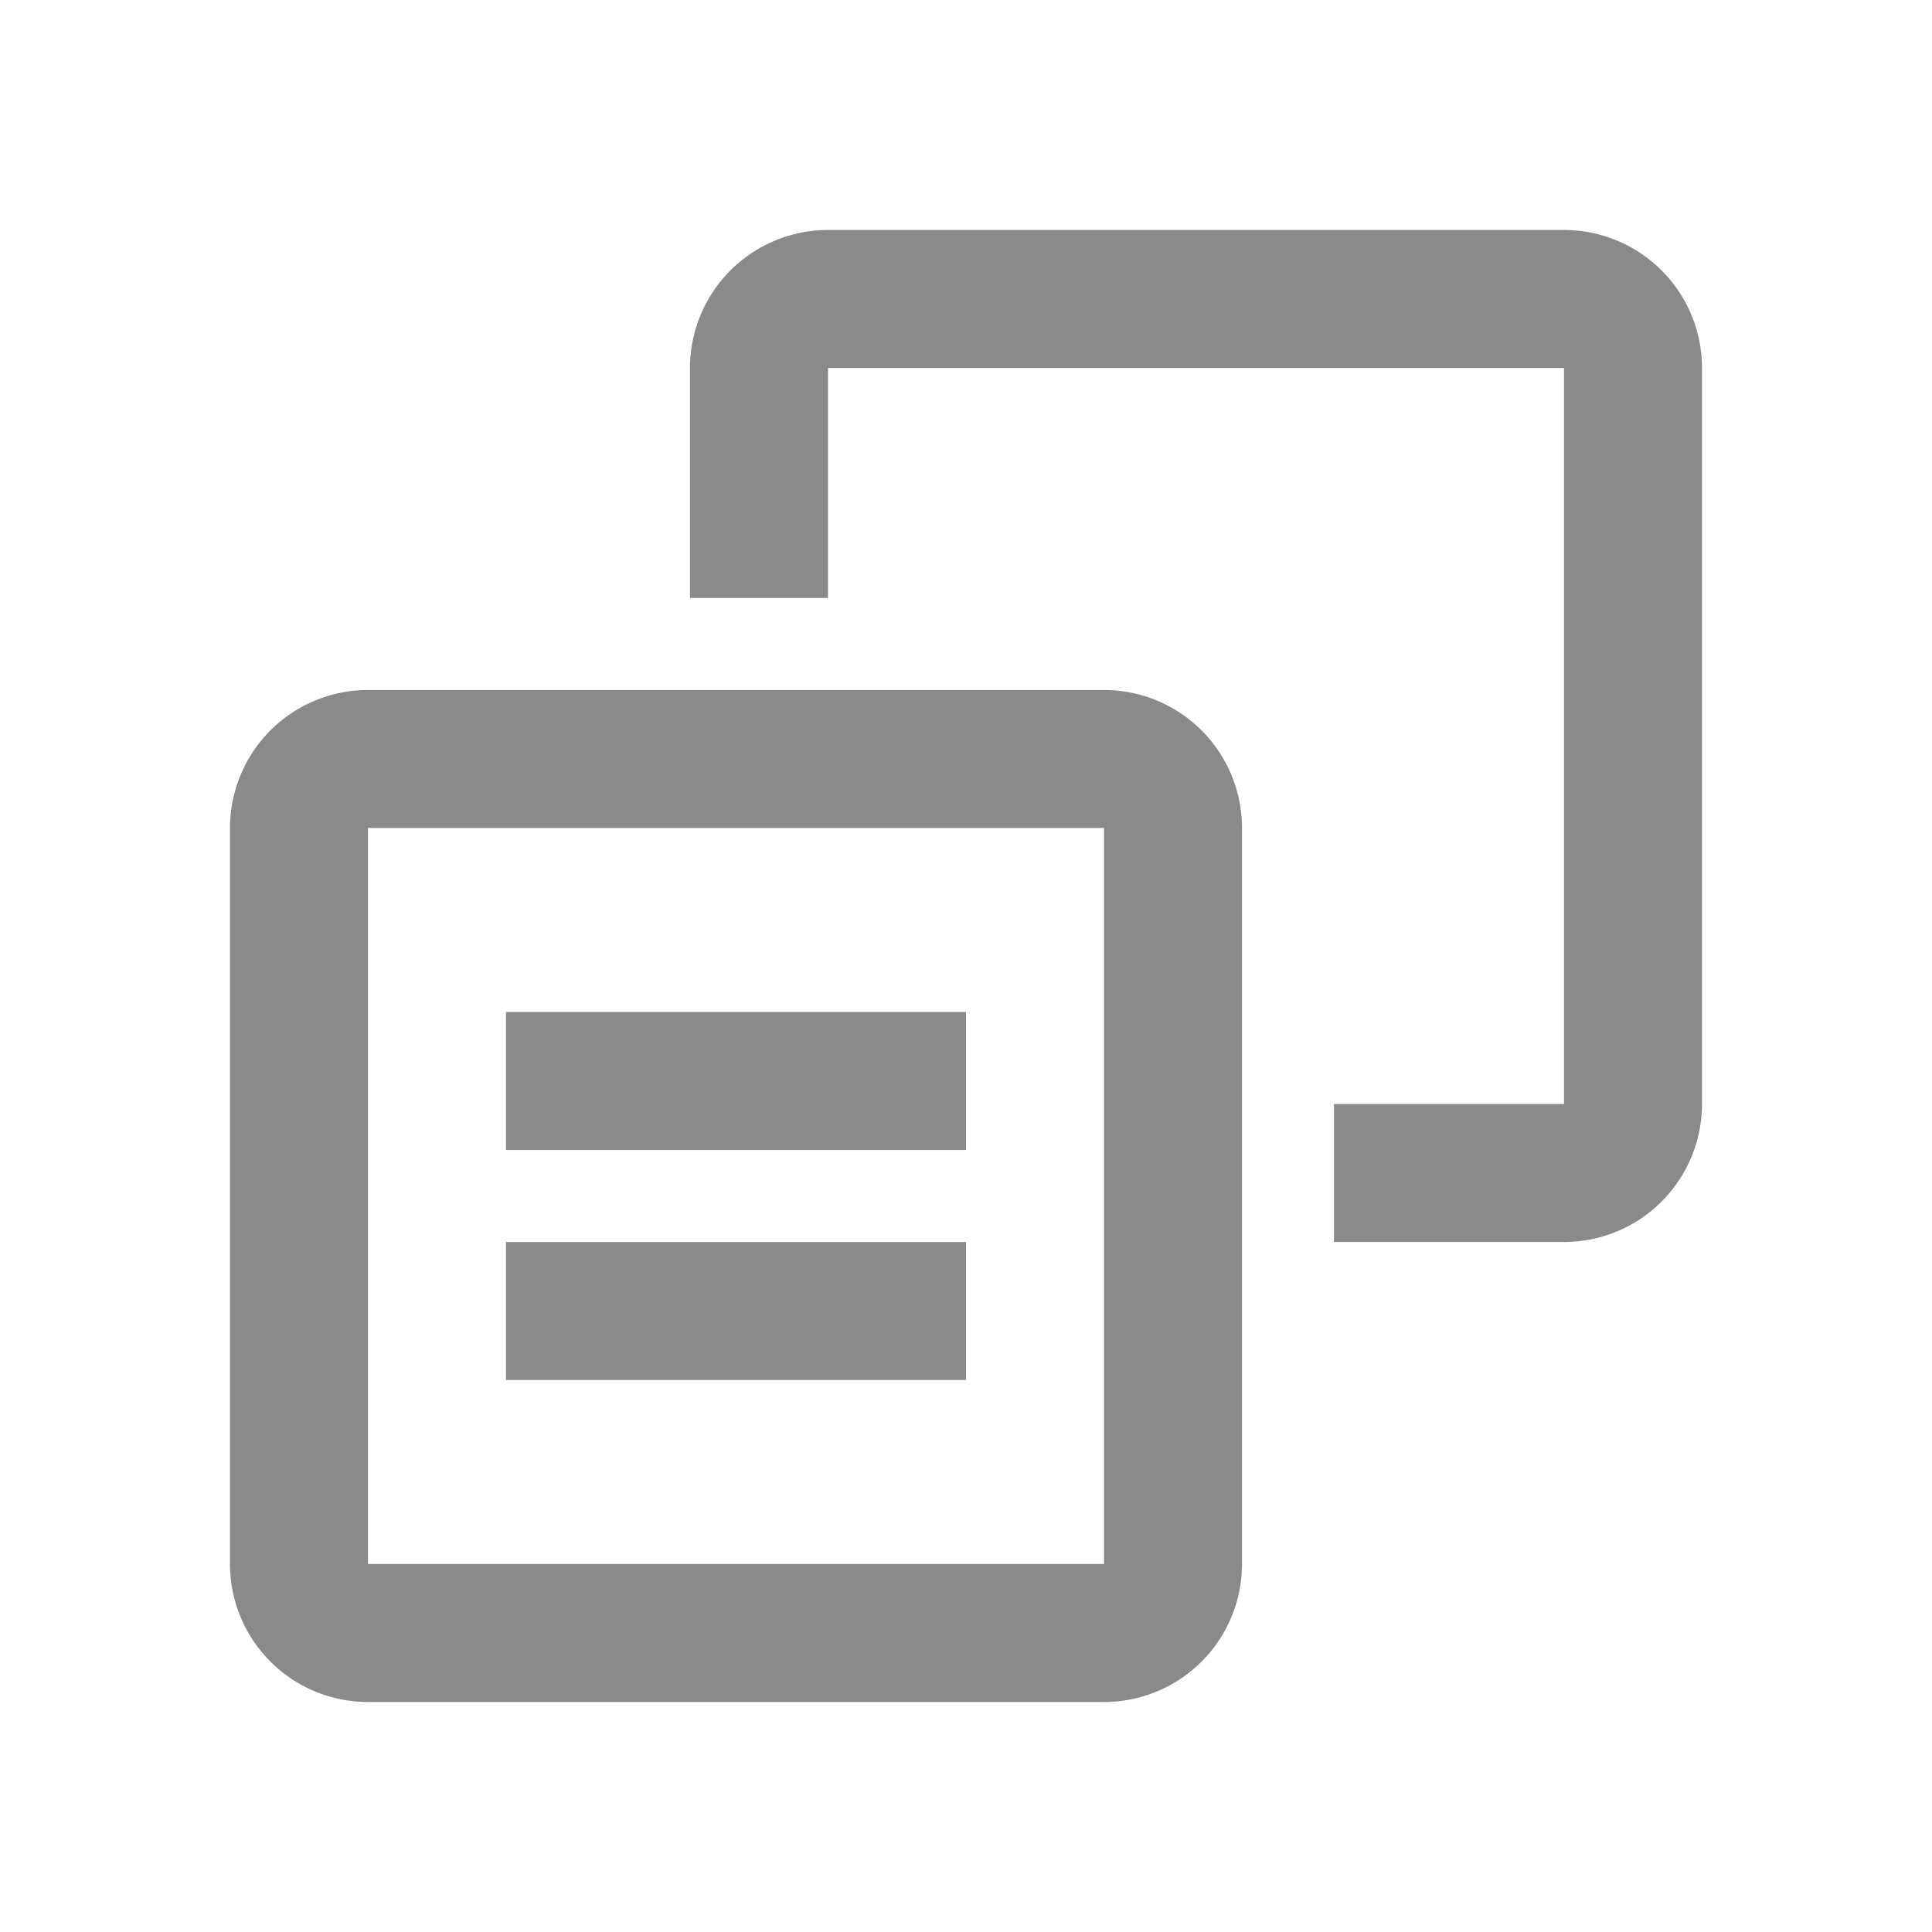 <svg class="icon" viewBox="0 0 1024 1024" version="1.1" xmlns="http://www.w3.org/2000/svg" width="100" height="100"><path d="M585.143 365.714a73.143 73.143 0 0 1 73.143 73.143v390.095a73.143 73.143 0 0 1-73.143 73.143H195.048a73.143 73.143 0 0 1-73.143-73.143V438.857a73.143 73.143 0 0 1 73.143-73.143h390.095z m0 73.143H195.048v390.095h390.095V438.857z m-73.143 219.429v73.143H268.19v-73.143h243.81zM828.952 121.905a73.143 73.143 0 0 1 73.143 73.143v390.095a73.143 73.143 0 0 1-73.143 73.143h-121.905v-73.143h121.905V195.048H438.857v121.905h-73.143V195.048a73.143 73.143 0 0 1 73.143-73.143h390.095zM512 536.381v73.143H268.19v-73.143h243.81z" fill="#8a8a8a"></path></svg>